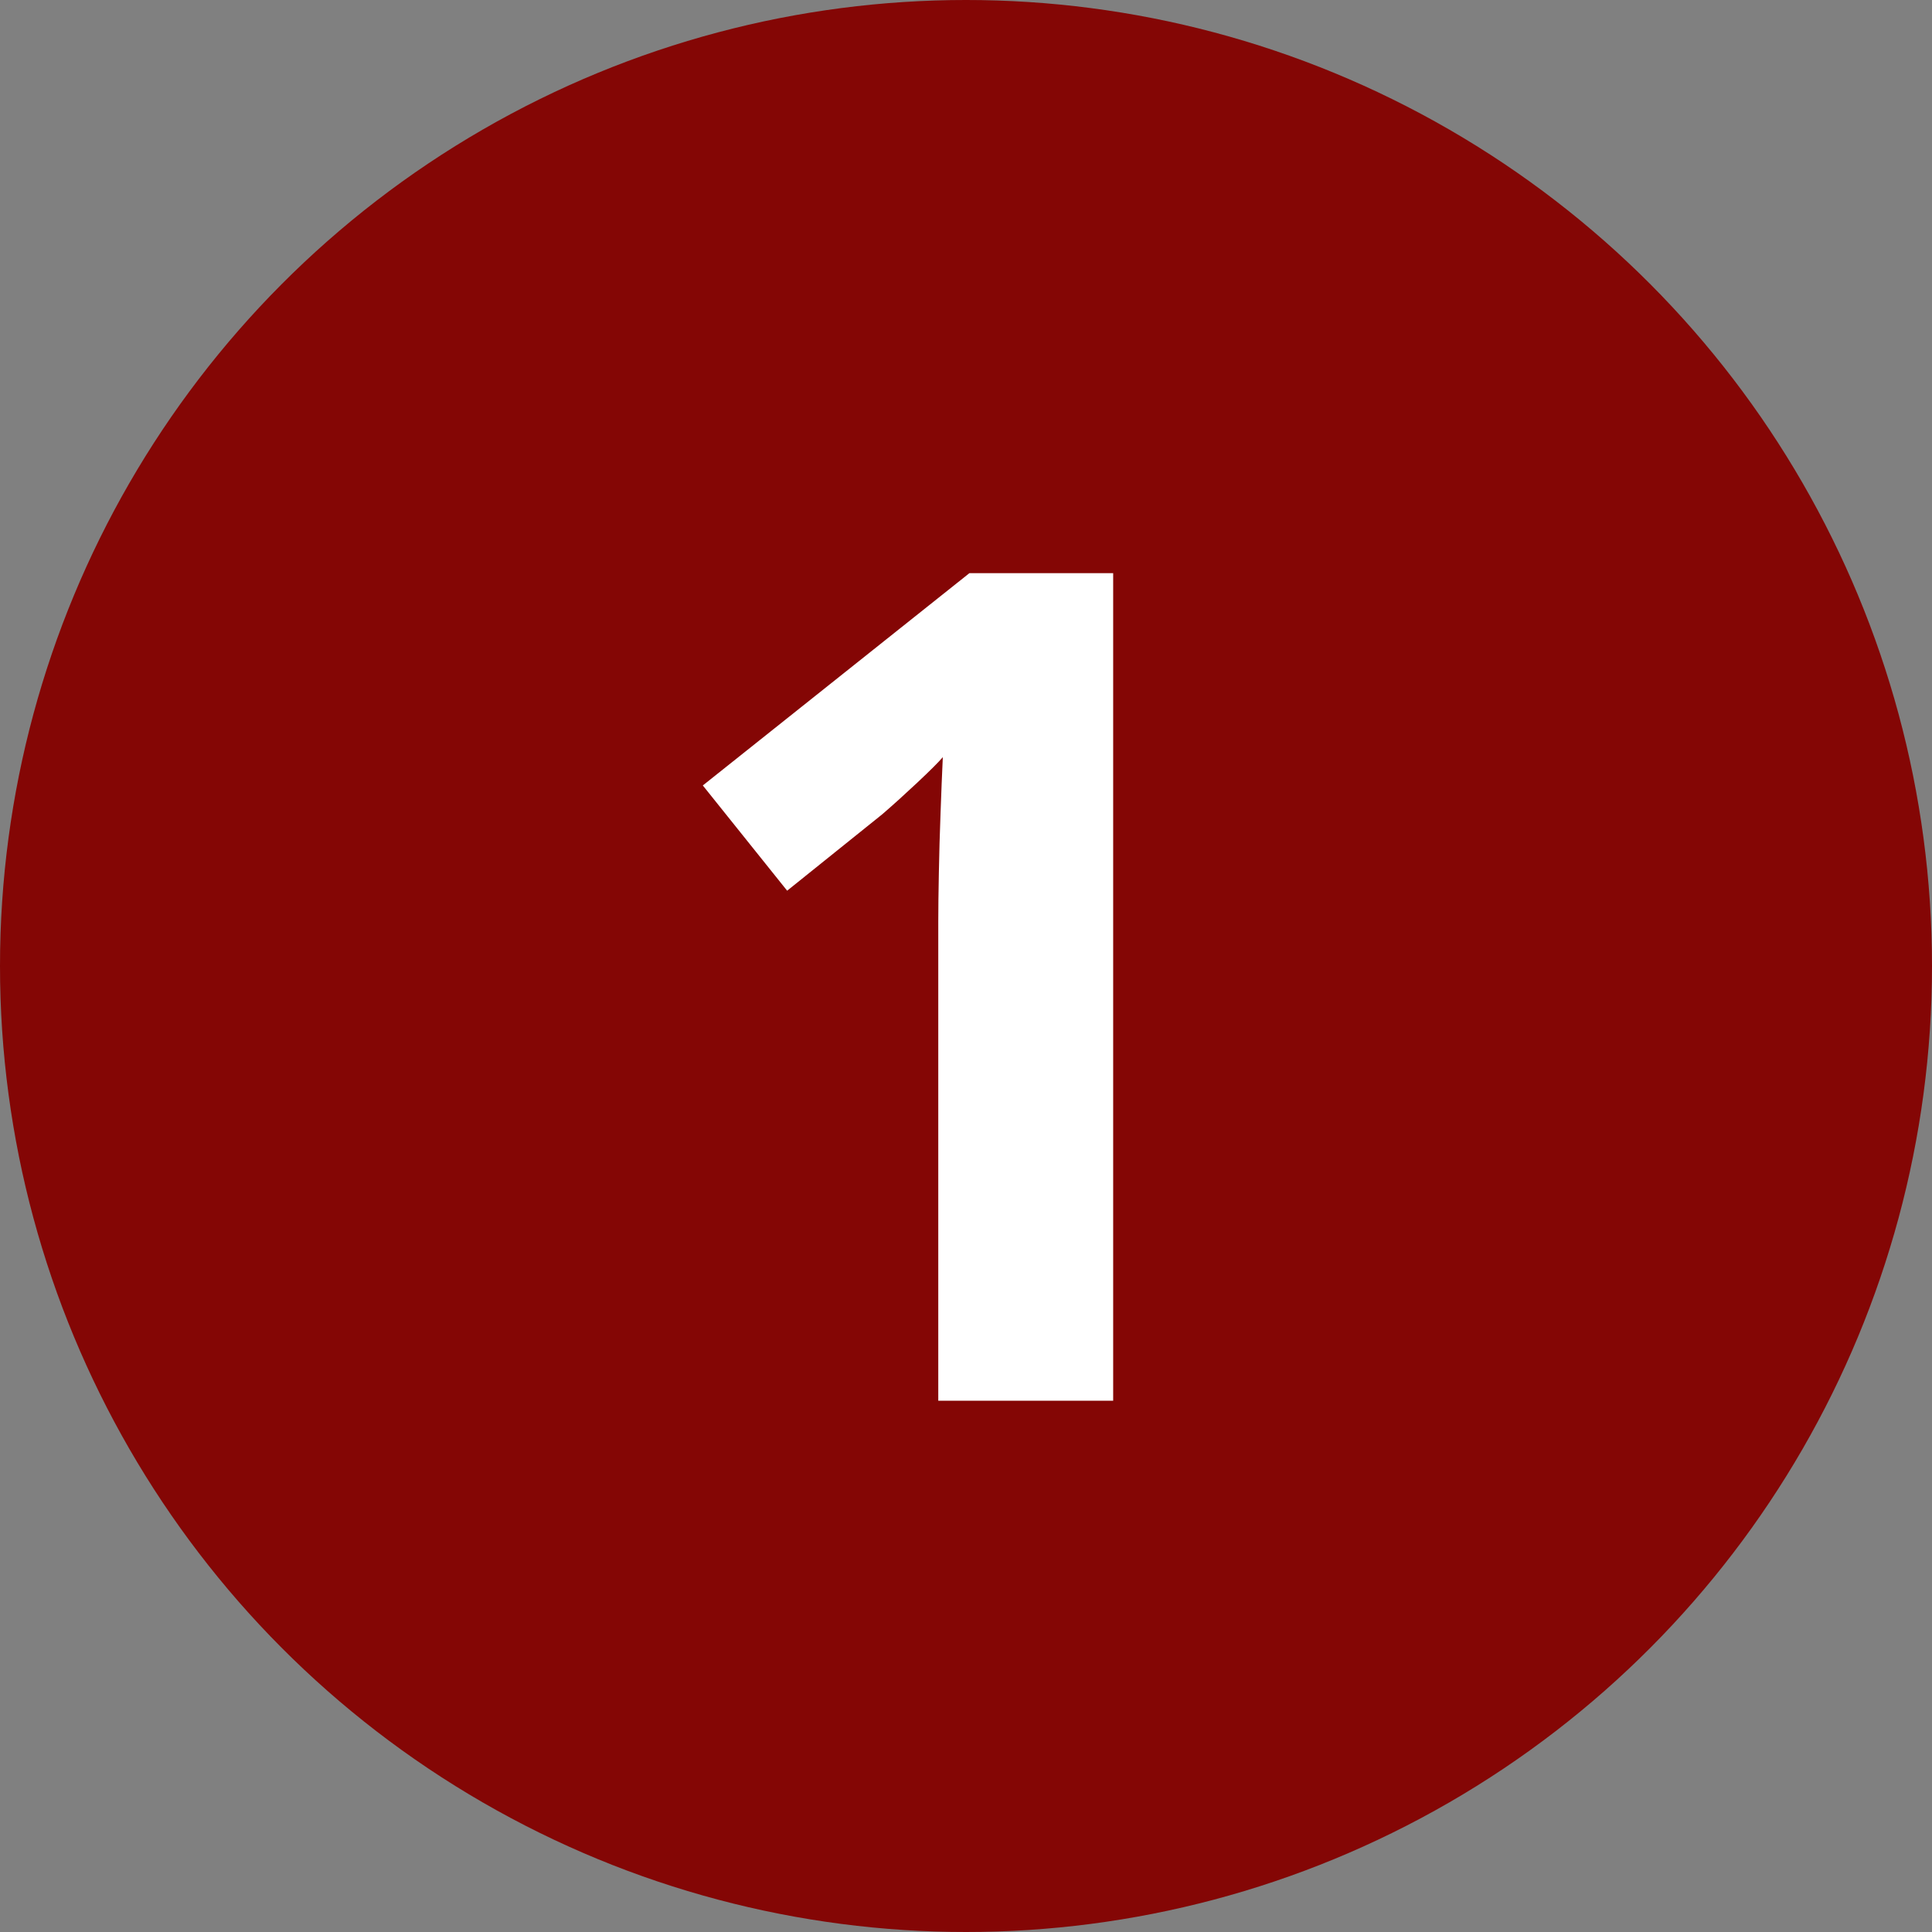 <svg width="40" height="40" viewBox="0 0 40 40" fill="none" xmlns="http://www.w3.org/2000/svg">
<rect x="0" y="0" width="40" height="40" fill="#808080" stroke="none"/>
<circle cx="20" cy="20" r="20" fill="#840605"/>
<path d="M23.047 29H19.426V19.086C19.426 18.812 19.43 18.477 19.438 18.078C19.445 17.672 19.457 17.258 19.473 16.836C19.488 16.406 19.504 16.02 19.52 15.676C19.434 15.777 19.258 15.953 18.992 16.203C18.734 16.445 18.492 16.664 18.266 16.859L16.297 18.441L14.551 16.262L20.07 11.867H23.047V29Z" fill="white"/>
</svg>

